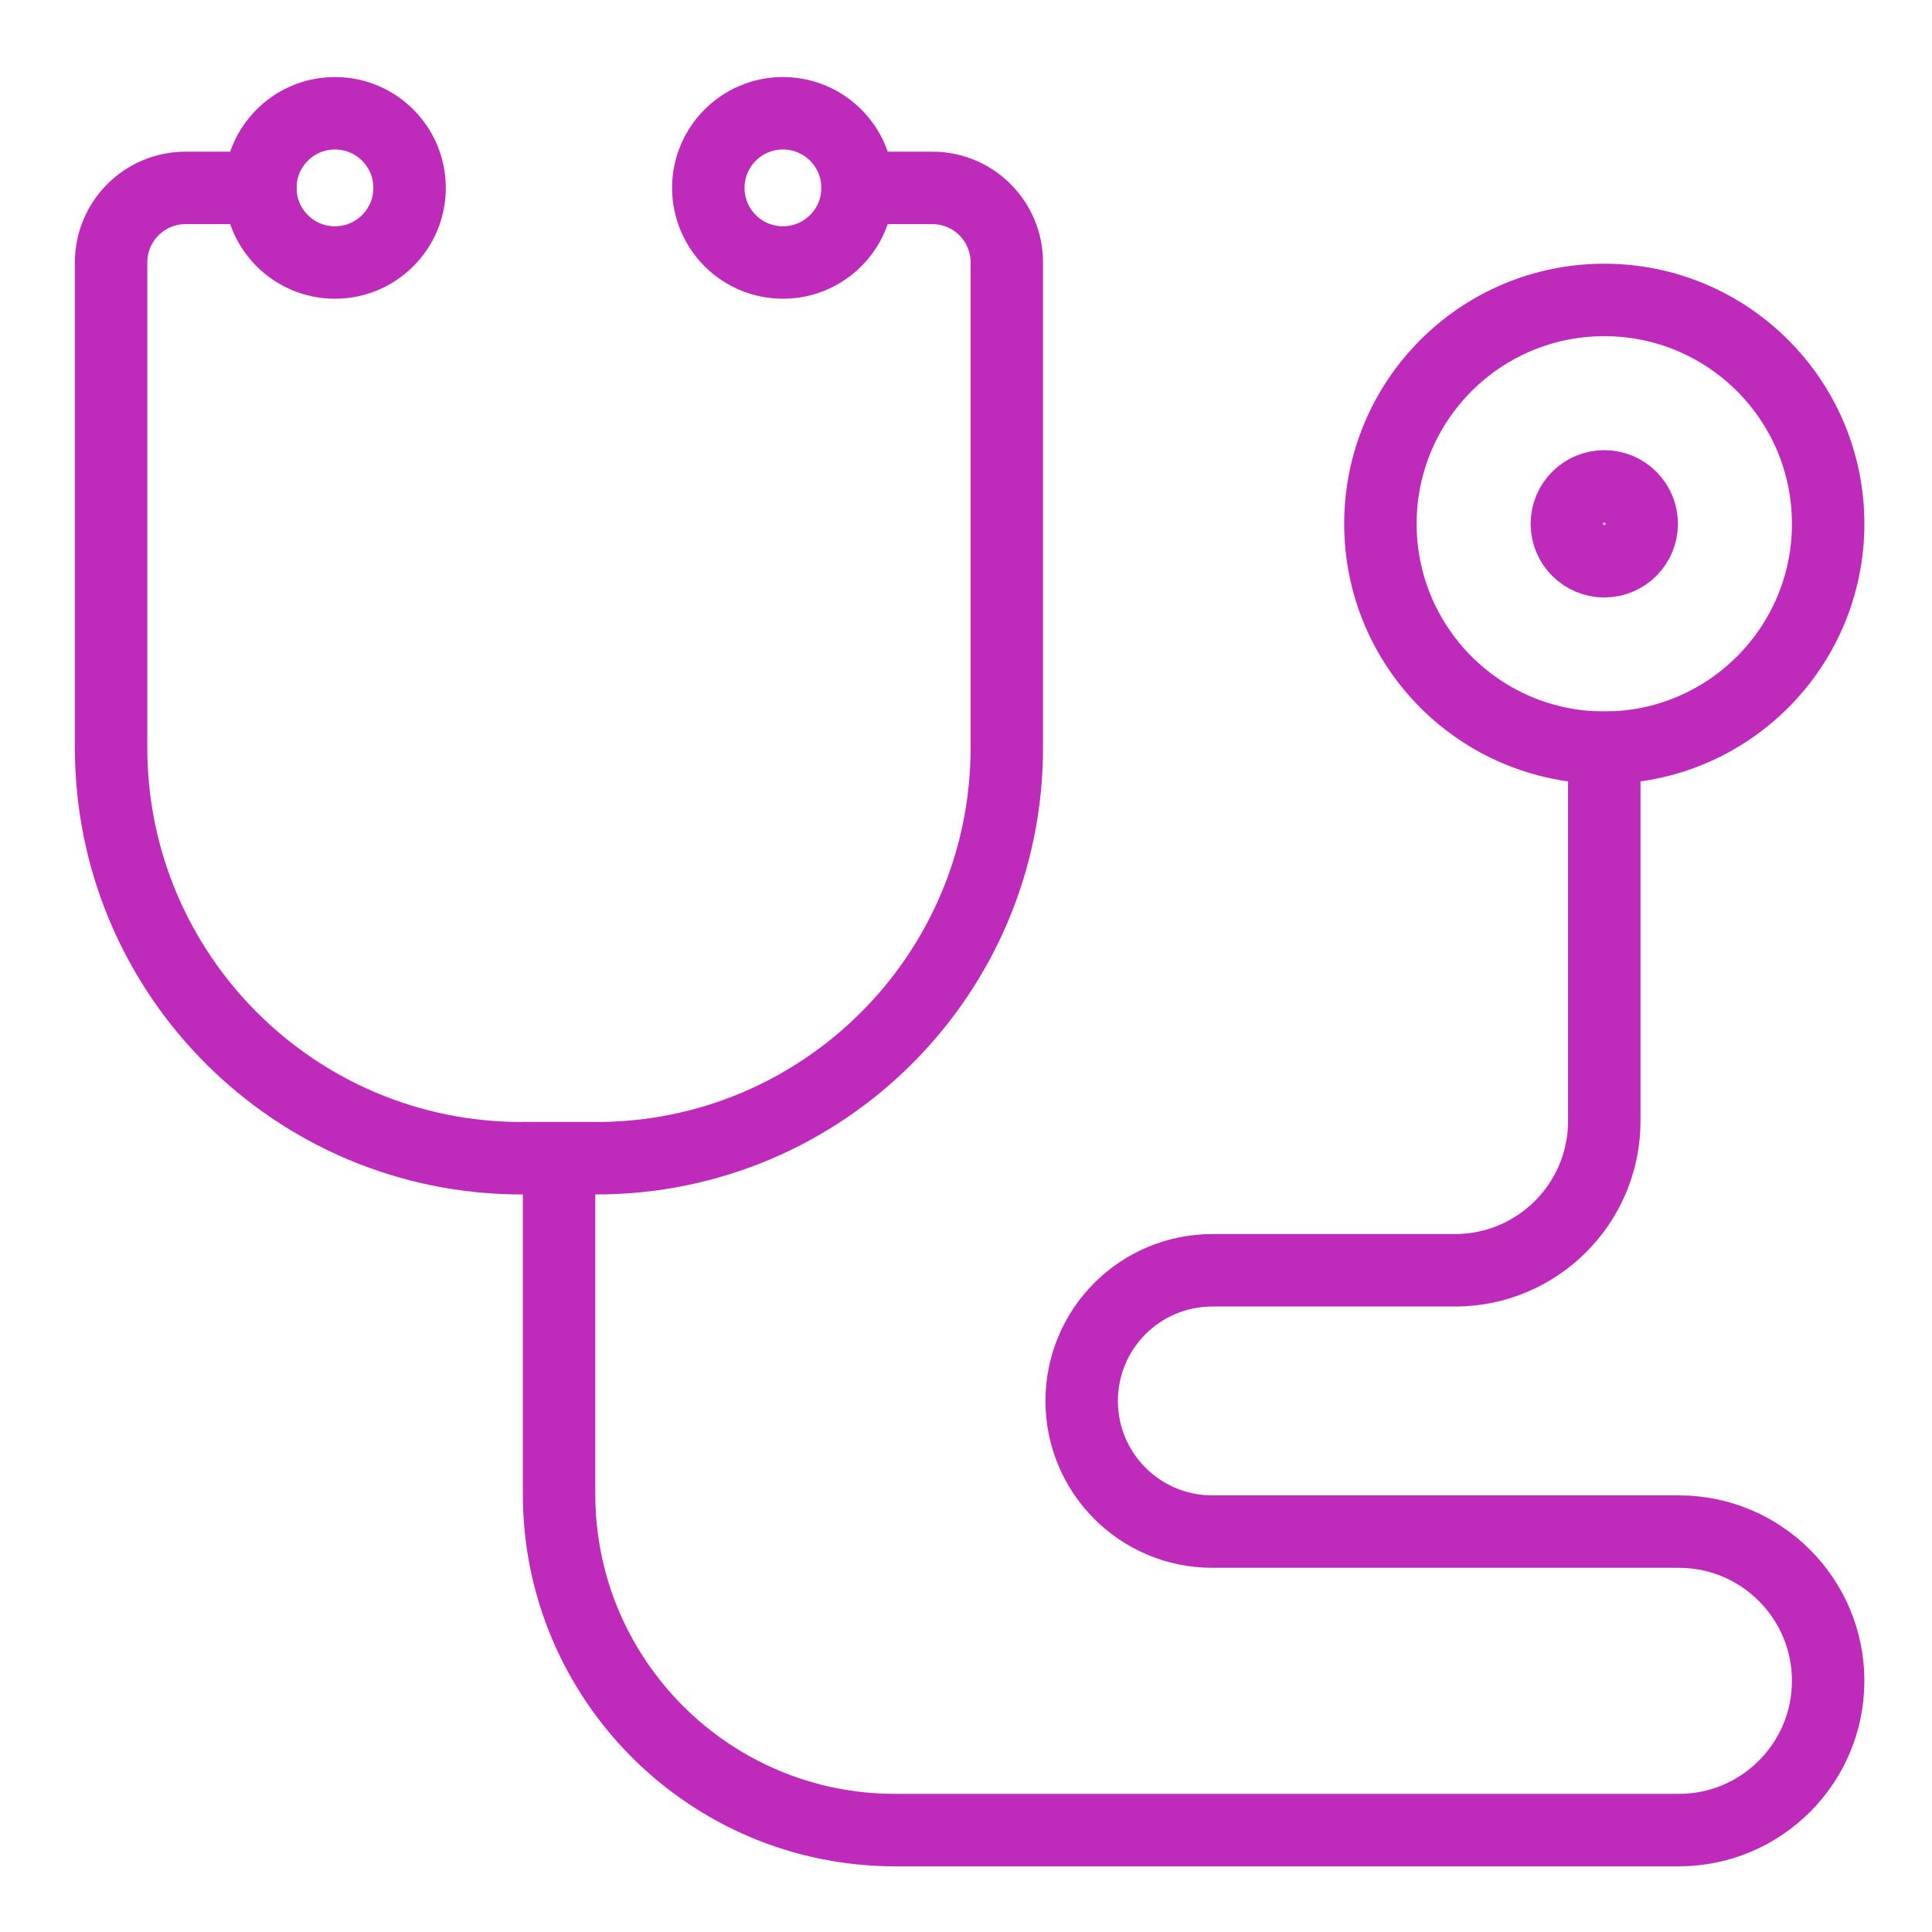 <?xml version="1.0" encoding="UTF-8"?>
<svg id="Layer_1" data-name="Layer 1" xmlns="http://www.w3.org/2000/svg" viewBox="0 0 80 80">
  <defs>
    <style>
      .cls-1 {
        fill: none;
        stroke: #be2bbb;
        stroke-linecap: square;
        stroke-linejoin: round;
        stroke-width: 3px;
      }
    </style>
  </defs>
  <path class="cls-1" d="M35.51,7.78h3.09c1.71,0,3.09,1.38,3.09,3.09v20.09c0,9.39-7.61,17-17,17h-3.09c-9.39,0-17-7.61-17-17V10.87c0-1.71,1.38-3.09,3.09-3.09h3.09"/>
  <circle class="cls-1" cx="66.43" cy="21.69" r="9.27"/>
  <circle class="cls-1" cx="66.43" cy="21.69" r="1.55"/>
  <circle class="cls-1" cx="32.42" cy="7.78" r="3.09"/>
  <circle class="cls-1" cx="13.87" cy="7.78" r="3.09"/>
  <path class="cls-1" d="M66.43,30.96v15.46c0,3.41-2.77,6.18-6.18,6.18h-10.05c-2.99,0-5.41,2.42-5.41,5.41h0c0,2.99,2.42,5.41,5.41,5.41h19.32c3.41,0,6.18,2.77,6.18,6.18h0c0,3.41-2.77,6.18-6.18,6.18h-32.46c-7.68,0-13.91-6.23-13.91-13.91v-13.91"/>
</svg>